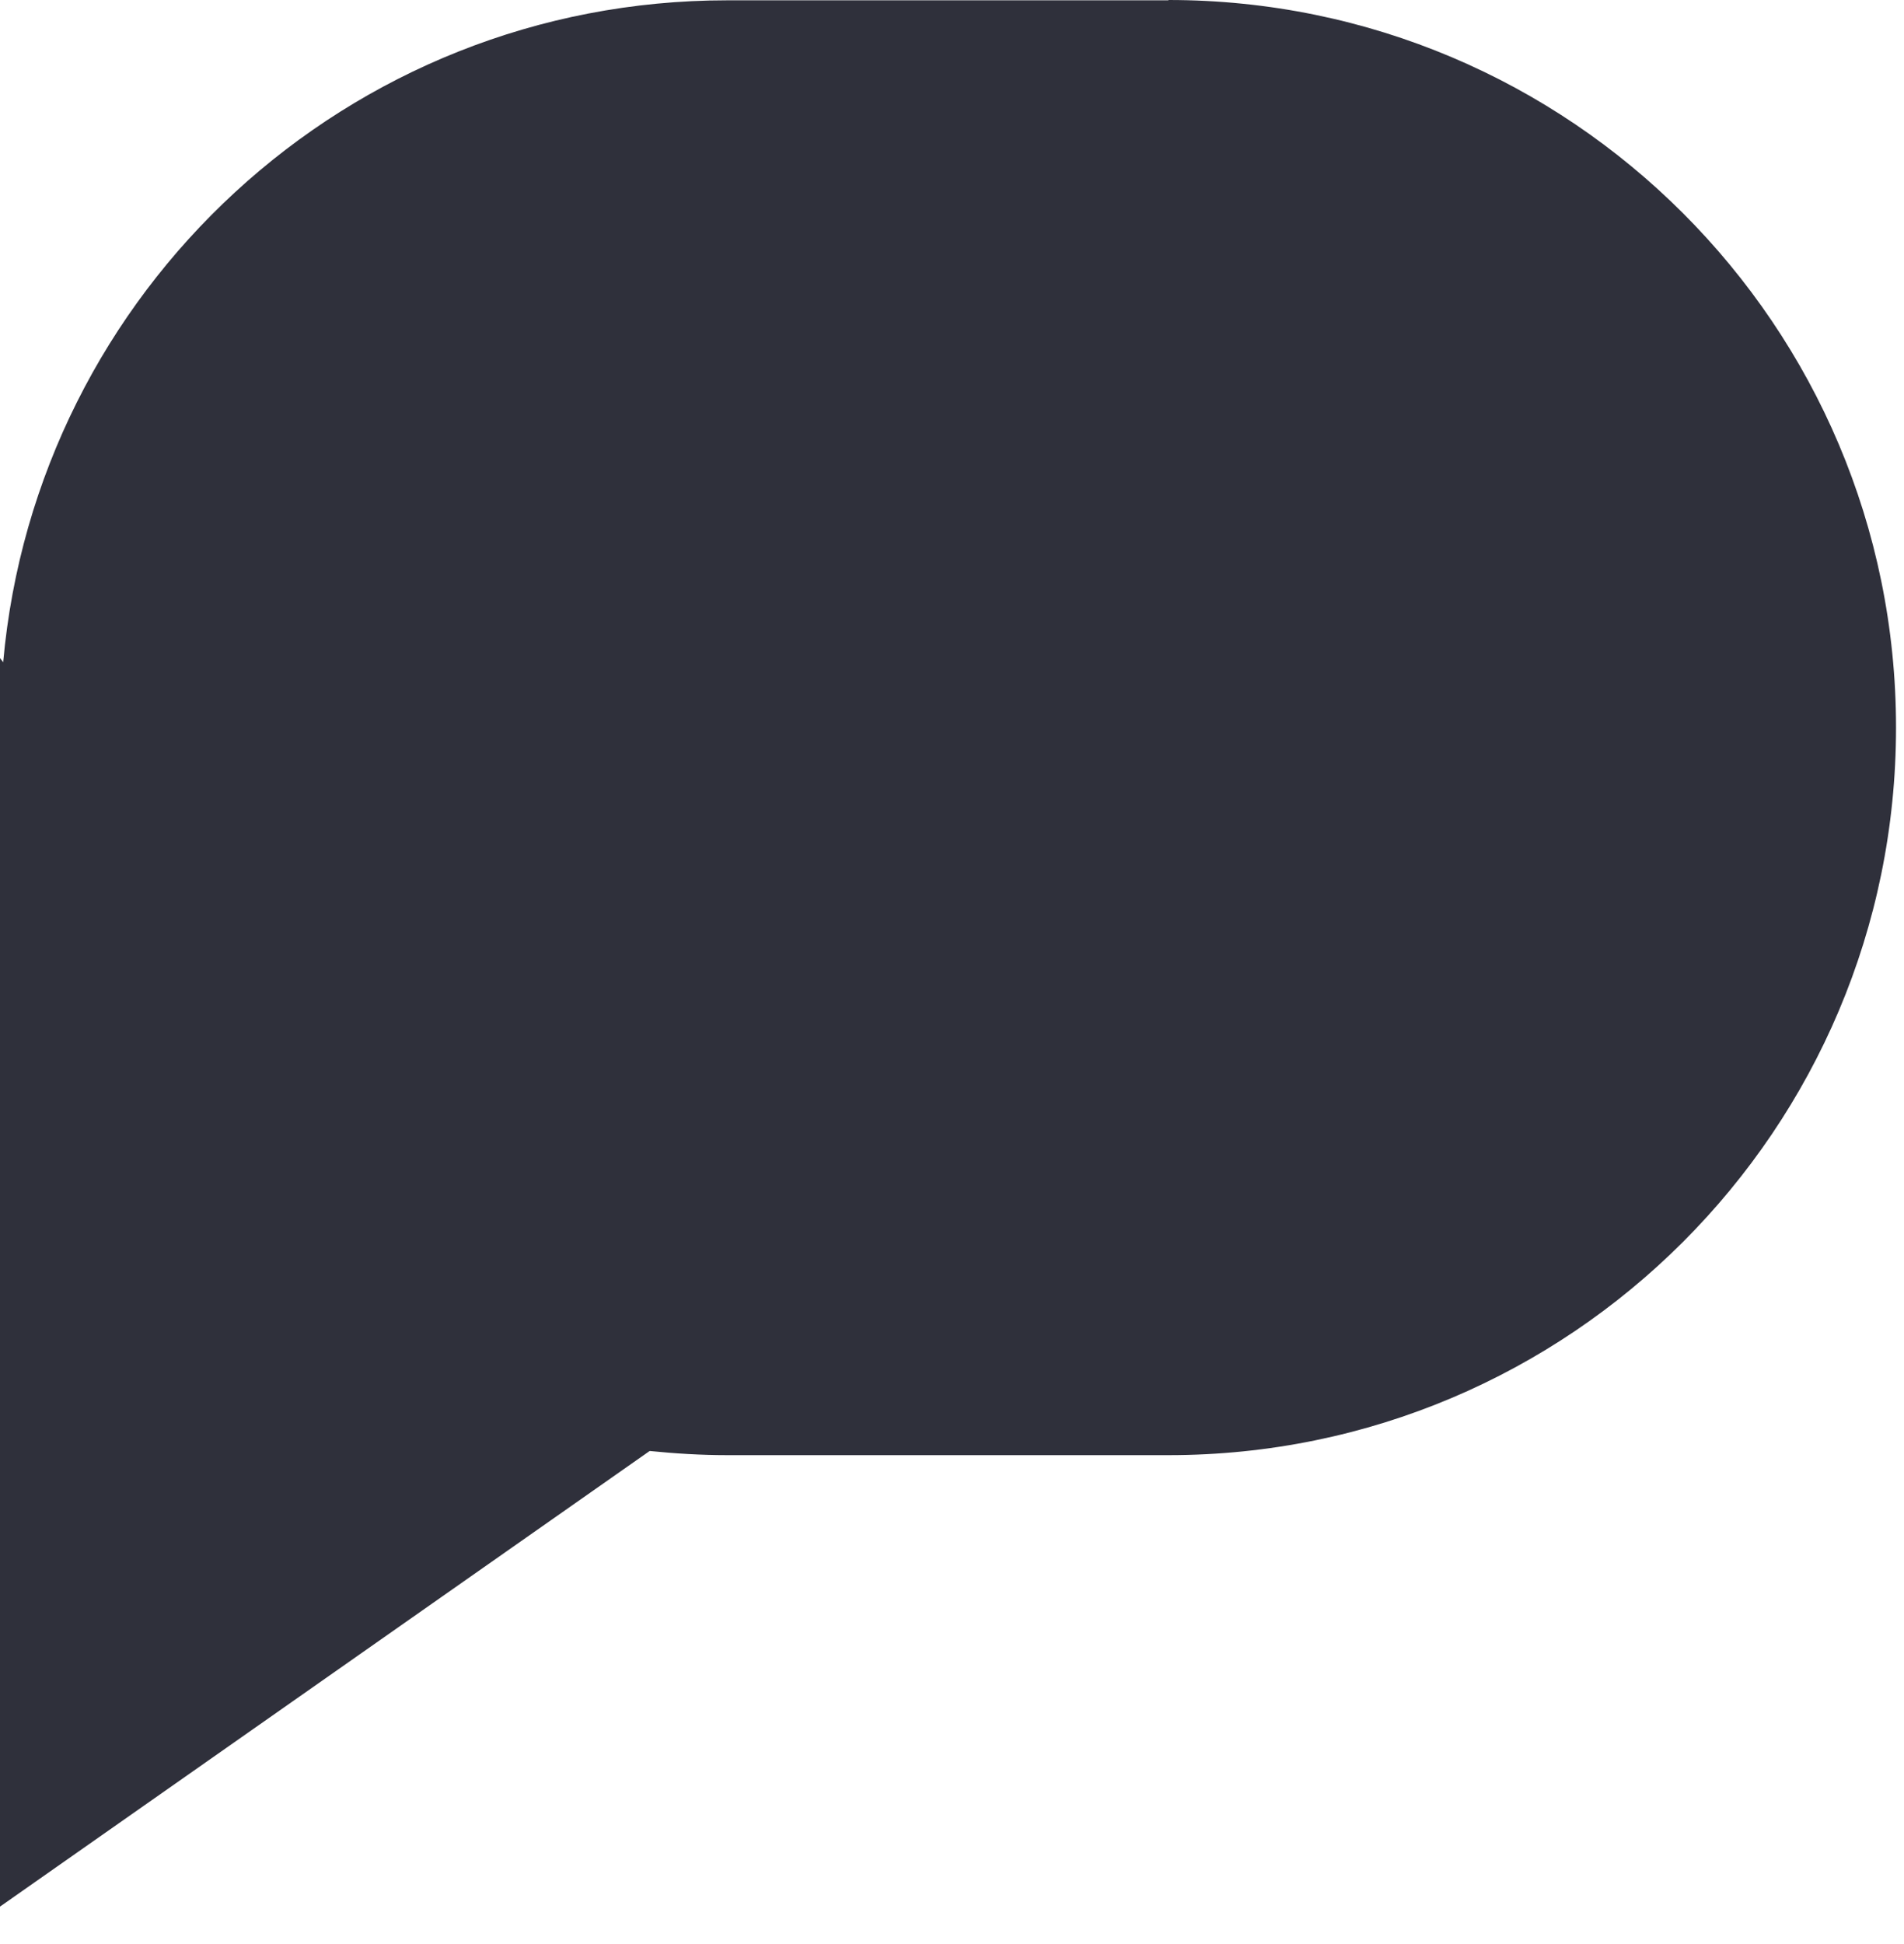 <svg xmlns="http://www.w3.org/2000/svg" width="48" height="49" viewBox="0 0 48 49" fill="none"><path d="M29.452 0.008H18.33C8.759 0.008 0.916 7.337 0.08 16.691L0 16.587V48.056L16.378 36.572C17.02 36.637 17.671 36.677 18.338 36.677H29.46C39.586 36.677 47.799 28.464 47.799 18.338C47.799 8.213 39.586 0 29.46 0L29.452 0.008Z" fill="#2F303B"></path></svg>